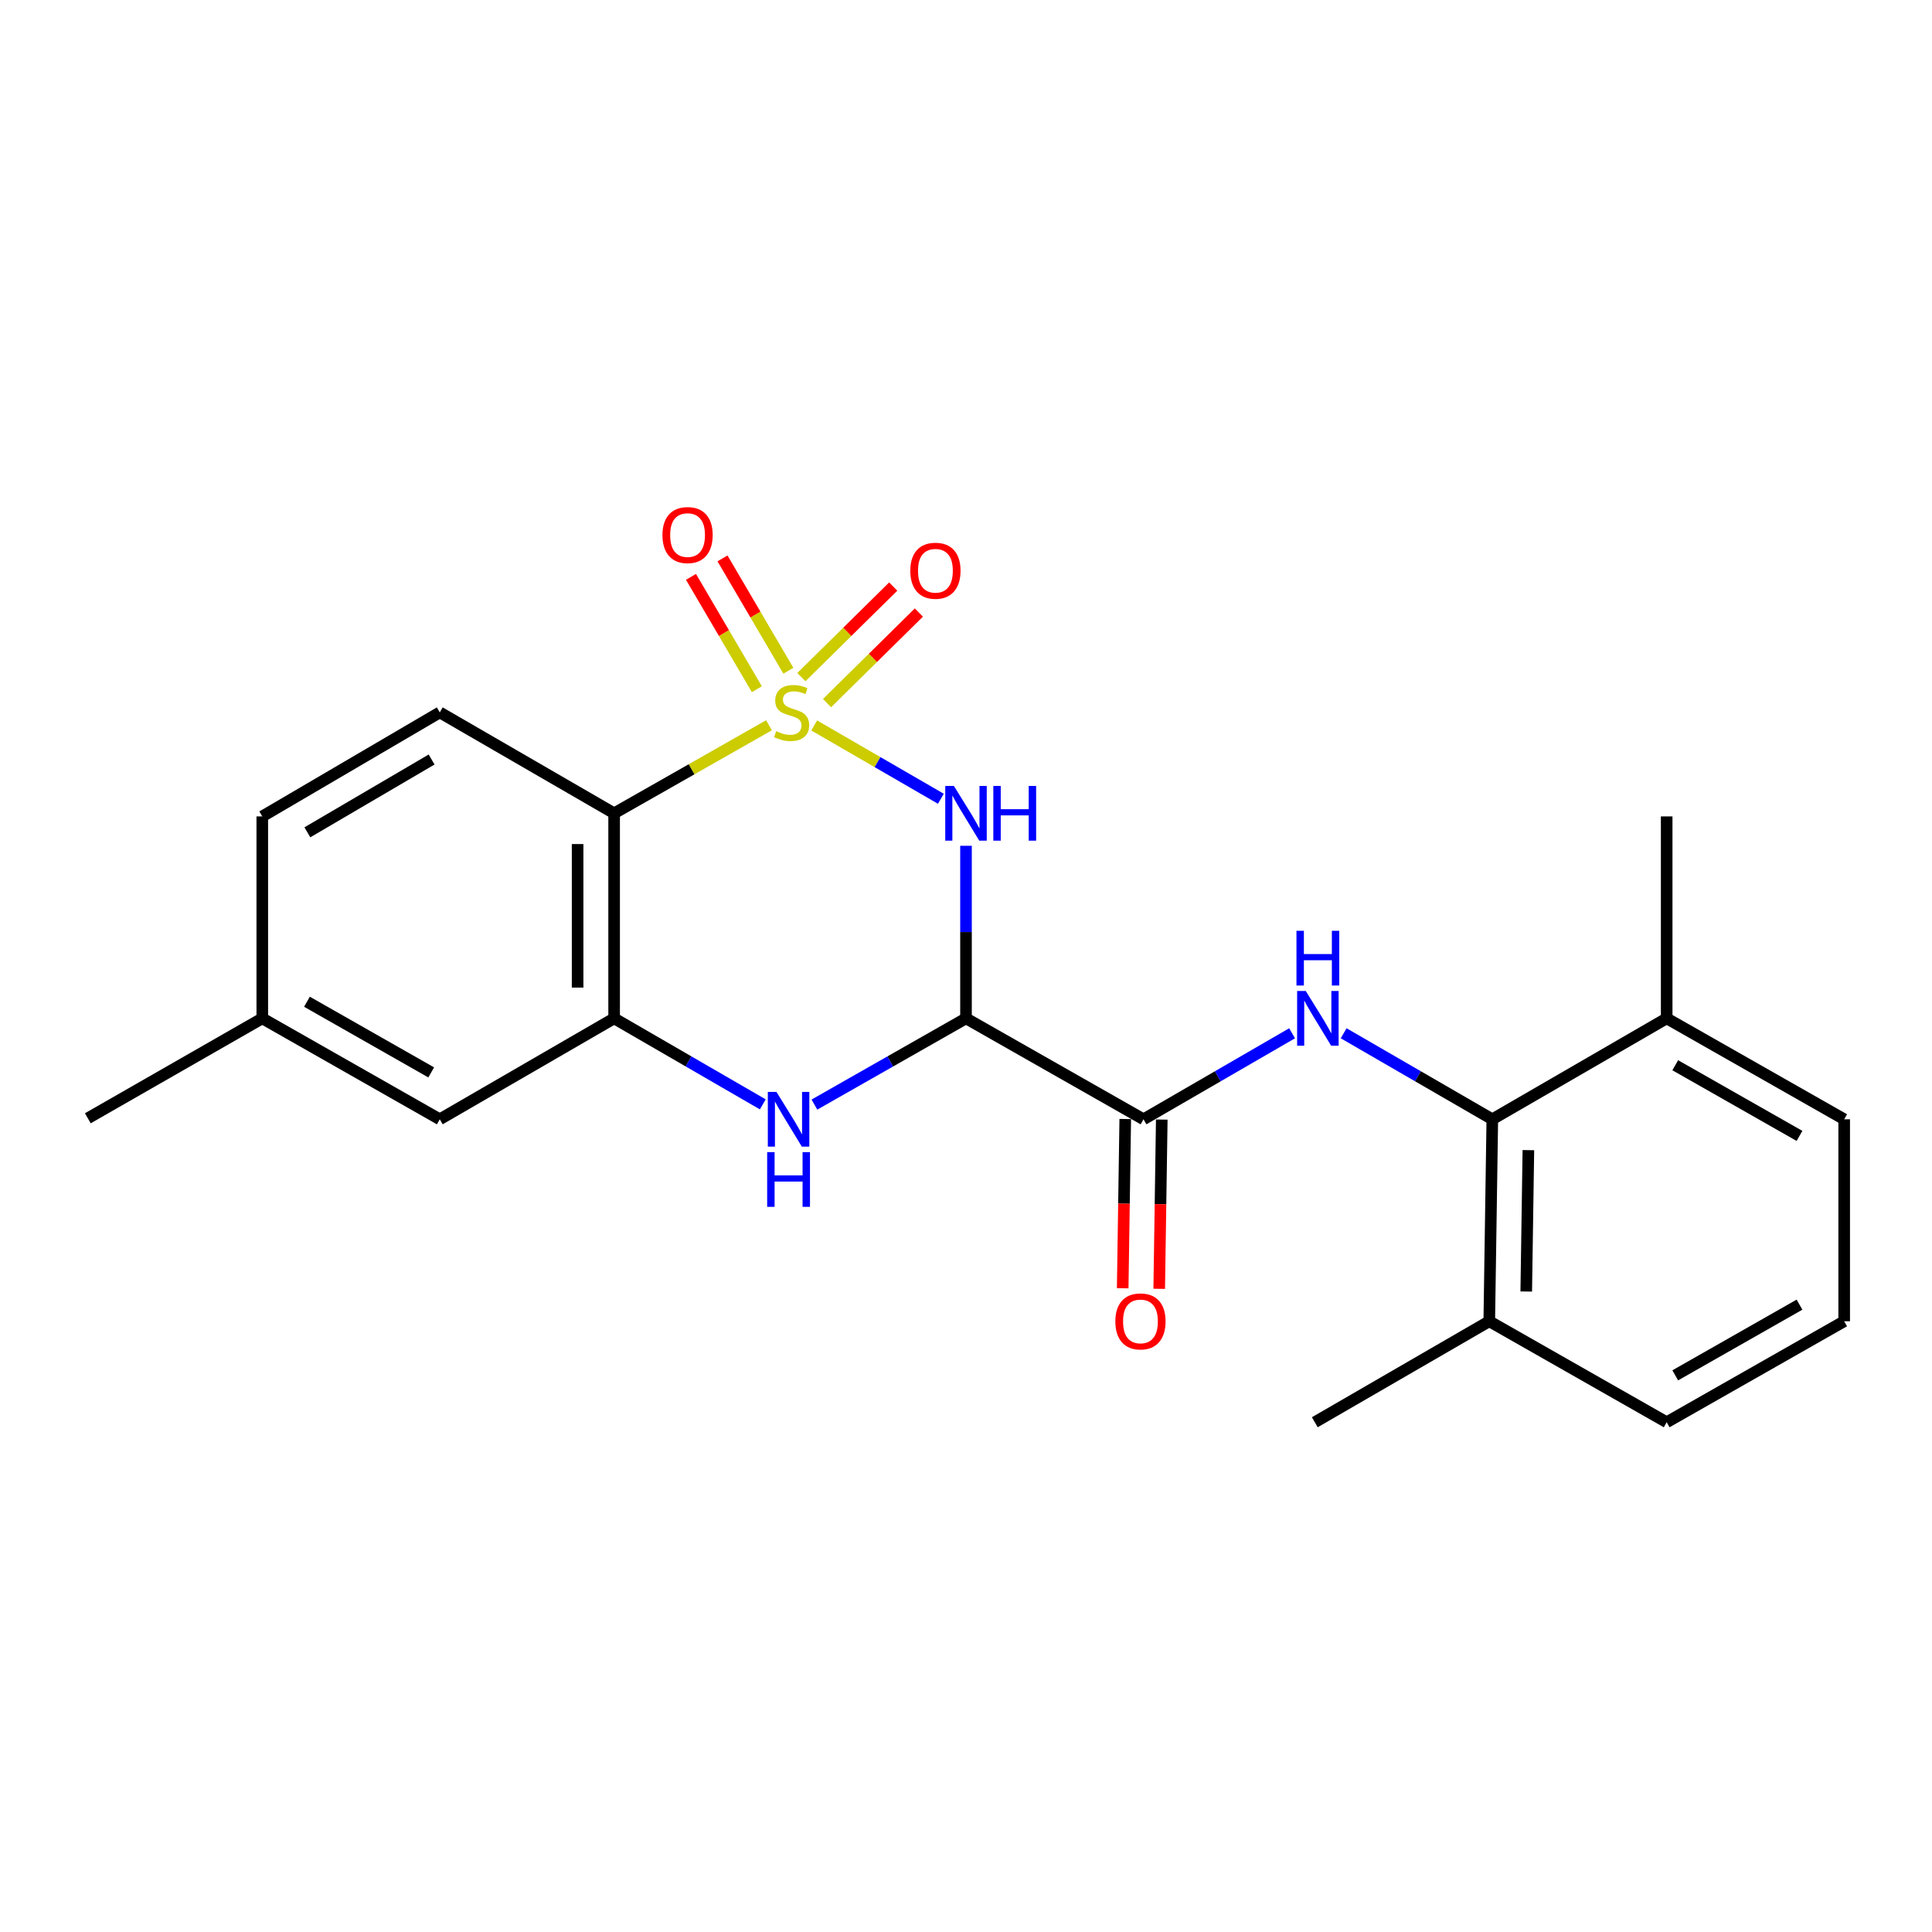 <?xml version='1.0' encoding='iso-8859-1'?>
<svg version='1.1' baseProfile='full'
              xmlns='http://www.w3.org/2000/svg'
                      xmlns:rdkit='http://www.rdkit.org/xml'
                      xmlns:xlink='http://www.w3.org/1999/xlink'
                  xml:space='preserve'
width='1000px' height='1000px' viewBox='0 0 1000 1000'>
<!-- END OF HEADER -->
<rect style='opacity:1.0;fill:#FFFFFF;stroke:none' width='1000' height='1000' x='0' y='0'> </rect>
<path class='bond-0' d='M 421.427,375.498 L 454.209,394.467' style='fill:none;fill-rule:evenodd;stroke:#CCCC00;stroke-width:6px;stroke-linecap:butt;stroke-linejoin:miter;stroke-opacity:1' />
<path class='bond-0' d='M 454.209,394.467 L 486.991,413.437' style='fill:none;fill-rule:evenodd;stroke:#0000FF;stroke-width:6px;stroke-linecap:butt;stroke-linejoin:miter;stroke-opacity:1' />
<path class='bond-2' d='M 398.018,375.399 L 357.946,398.182' style='fill:none;fill-rule:evenodd;stroke:#CCCC00;stroke-width:6px;stroke-linecap:butt;stroke-linejoin:miter;stroke-opacity:1' />
<path class='bond-2' d='M 357.946,398.182 L 317.873,420.965' style='fill:none;fill-rule:evenodd;stroke:#000000;stroke-width:6px;stroke-linecap:butt;stroke-linejoin:miter;stroke-opacity:1' />
<path class='bond-8' d='M 408.056,347.172 L 391.011,318.098' style='fill:none;fill-rule:evenodd;stroke:#CCCC00;stroke-width:6px;stroke-linecap:butt;stroke-linejoin:miter;stroke-opacity:1' />
<path class='bond-8' d='M 391.011,318.098 L 373.965,289.023' style='fill:none;fill-rule:evenodd;stroke:#FF0000;stroke-width:6px;stroke-linecap:butt;stroke-linejoin:miter;stroke-opacity:1' />
<path class='bond-8' d='M 391.747,356.733 L 374.702,327.659' style='fill:none;fill-rule:evenodd;stroke:#CCCC00;stroke-width:6px;stroke-linecap:butt;stroke-linejoin:miter;stroke-opacity:1' />
<path class='bond-8' d='M 374.702,327.659 L 357.657,298.585' style='fill:none;fill-rule:evenodd;stroke:#FF0000;stroke-width:6px;stroke-linecap:butt;stroke-linejoin:miter;stroke-opacity:1' />
<path class='bond-9' d='M 428.071,363.933 L 451.839,340.494' style='fill:none;fill-rule:evenodd;stroke:#CCCC00;stroke-width:6px;stroke-linecap:butt;stroke-linejoin:miter;stroke-opacity:1' />
<path class='bond-9' d='M 451.839,340.494 L 475.607,317.055' style='fill:none;fill-rule:evenodd;stroke:#FF0000;stroke-width:6px;stroke-linecap:butt;stroke-linejoin:miter;stroke-opacity:1' />
<path class='bond-9' d='M 414.796,350.473 L 438.564,327.034' style='fill:none;fill-rule:evenodd;stroke:#CCCC00;stroke-width:6px;stroke-linecap:butt;stroke-linejoin:miter;stroke-opacity:1' />
<path class='bond-9' d='M 438.564,327.034 L 462.332,303.594' style='fill:none;fill-rule:evenodd;stroke:#FF0000;stroke-width:6px;stroke-linecap:butt;stroke-linejoin:miter;stroke-opacity:1' />
<path class='bond-1' d='M 500,437.778 L 500,482.436' style='fill:none;fill-rule:evenodd;stroke:#0000FF;stroke-width:6px;stroke-linecap:butt;stroke-linejoin:miter;stroke-opacity:1' />
<path class='bond-1' d='M 500,482.436 L 500,527.094' style='fill:none;fill-rule:evenodd;stroke:#000000;stroke-width:6px;stroke-linecap:butt;stroke-linejoin:miter;stroke-opacity:1' />
<path class='bond-5' d='M 500,527.094 L 591.877,579.345' style='fill:none;fill-rule:evenodd;stroke:#000000;stroke-width:6px;stroke-linecap:butt;stroke-linejoin:miter;stroke-opacity:1' />
<path class='bond-23' d='M 500,527.094 L 460.773,549.413' style='fill:none;fill-rule:evenodd;stroke:#000000;stroke-width:6px;stroke-linecap:butt;stroke-linejoin:miter;stroke-opacity:1' />
<path class='bond-23' d='M 460.773,549.413 L 421.546,571.732' style='fill:none;fill-rule:evenodd;stroke:#0000FF;stroke-width:6px;stroke-linecap:butt;stroke-linejoin:miter;stroke-opacity:1' />
<path class='bond-4' d='M 317.873,420.965 L 317.873,527.094' style='fill:none;fill-rule:evenodd;stroke:#000000;stroke-width:6px;stroke-linecap:butt;stroke-linejoin:miter;stroke-opacity:1' />
<path class='bond-4' d='M 298.968,436.884 L 298.968,511.175' style='fill:none;fill-rule:evenodd;stroke:#000000;stroke-width:6px;stroke-linecap:butt;stroke-linejoin:miter;stroke-opacity:1' />
<path class='bond-10' d='M 317.873,420.965 L 227.624,368.735' style='fill:none;fill-rule:evenodd;stroke:#000000;stroke-width:6px;stroke-linecap:butt;stroke-linejoin:miter;stroke-opacity:1' />
<path class='bond-3' d='M 394.817,571.621 L 356.345,549.358' style='fill:none;fill-rule:evenodd;stroke:#0000FF;stroke-width:6px;stroke-linecap:butt;stroke-linejoin:miter;stroke-opacity:1' />
<path class='bond-3' d='M 356.345,549.358 L 317.873,527.094' style='fill:none;fill-rule:evenodd;stroke:#000000;stroke-width:6px;stroke-linecap:butt;stroke-linejoin:miter;stroke-opacity:1' />
<path class='bond-11' d='M 317.873,527.094 L 227.624,579.345' style='fill:none;fill-rule:evenodd;stroke:#000000;stroke-width:6px;stroke-linecap:butt;stroke-linejoin:miter;stroke-opacity:1' />
<path class='bond-6' d='M 591.877,579.345 L 630.329,557.083' style='fill:none;fill-rule:evenodd;stroke:#000000;stroke-width:6px;stroke-linecap:butt;stroke-linejoin:miter;stroke-opacity:1' />
<path class='bond-6' d='M 630.329,557.083 L 668.78,534.822' style='fill:none;fill-rule:evenodd;stroke:#0000FF;stroke-width:6px;stroke-linecap:butt;stroke-linejoin:miter;stroke-opacity:1' />
<path class='bond-12' d='M 582.426,579.203 L 581.766,623.003' style='fill:none;fill-rule:evenodd;stroke:#000000;stroke-width:6px;stroke-linecap:butt;stroke-linejoin:miter;stroke-opacity:1' />
<path class='bond-12' d='M 581.766,623.003 L 581.106,666.802' style='fill:none;fill-rule:evenodd;stroke:#FF0000;stroke-width:6px;stroke-linecap:butt;stroke-linejoin:miter;stroke-opacity:1' />
<path class='bond-12' d='M 601.329,579.488 L 600.669,623.287' style='fill:none;fill-rule:evenodd;stroke:#000000;stroke-width:6px;stroke-linecap:butt;stroke-linejoin:miter;stroke-opacity:1' />
<path class='bond-12' d='M 600.669,623.287 L 600.009,667.087' style='fill:none;fill-rule:evenodd;stroke:#FF0000;stroke-width:6px;stroke-linecap:butt;stroke-linejoin:miter;stroke-opacity:1' />
<path class='bond-7' d='M 695.475,534.819 L 733.947,557.082' style='fill:none;fill-rule:evenodd;stroke:#0000FF;stroke-width:6px;stroke-linecap:butt;stroke-linejoin:miter;stroke-opacity:1' />
<path class='bond-7' d='M 733.947,557.082 L 772.418,579.345' style='fill:none;fill-rule:evenodd;stroke:#000000;stroke-width:6px;stroke-linecap:butt;stroke-linejoin:miter;stroke-opacity:1' />
<path class='bond-13' d='M 772.418,579.345 L 770.843,683.878' style='fill:none;fill-rule:evenodd;stroke:#000000;stroke-width:6px;stroke-linecap:butt;stroke-linejoin:miter;stroke-opacity:1' />
<path class='bond-13' d='M 791.085,595.31 L 789.982,668.483' style='fill:none;fill-rule:evenodd;stroke:#000000;stroke-width:6px;stroke-linecap:butt;stroke-linejoin:miter;stroke-opacity:1' />
<path class='bond-14' d='M 772.418,579.345 L 862.668,527.094' style='fill:none;fill-rule:evenodd;stroke:#000000;stroke-width:6px;stroke-linecap:butt;stroke-linejoin:miter;stroke-opacity:1' />
<path class='bond-15' d='M 227.624,368.735 L 135.757,422.572' style='fill:none;fill-rule:evenodd;stroke:#000000;stroke-width:6px;stroke-linecap:butt;stroke-linejoin:miter;stroke-opacity:1' />
<path class='bond-15' d='M 223.402,393.121 L 159.095,430.807' style='fill:none;fill-rule:evenodd;stroke:#000000;stroke-width:6px;stroke-linecap:butt;stroke-linejoin:miter;stroke-opacity:1' />
<path class='bond-24' d='M 227.624,579.345 L 135.757,527.094' style='fill:none;fill-rule:evenodd;stroke:#000000;stroke-width:6px;stroke-linecap:butt;stroke-linejoin:miter;stroke-opacity:1' />
<path class='bond-24' d='M 223.19,555.075 L 158.883,518.499' style='fill:none;fill-rule:evenodd;stroke:#000000;stroke-width:6px;stroke-linecap:butt;stroke-linejoin:miter;stroke-opacity:1' />
<path class='bond-18' d='M 770.843,683.878 L 862.668,736.15' style='fill:none;fill-rule:evenodd;stroke:#000000;stroke-width:6px;stroke-linecap:butt;stroke-linejoin:miter;stroke-opacity:1' />
<path class='bond-20' d='M 770.843,683.878 L 680.541,736.15' style='fill:none;fill-rule:evenodd;stroke:#000000;stroke-width:6px;stroke-linecap:butt;stroke-linejoin:miter;stroke-opacity:1' />
<path class='bond-19' d='M 862.668,527.094 L 954.545,579.345' style='fill:none;fill-rule:evenodd;stroke:#000000;stroke-width:6px;stroke-linecap:butt;stroke-linejoin:miter;stroke-opacity:1' />
<path class='bond-19' d='M 867.104,551.365 L 931.418,587.941' style='fill:none;fill-rule:evenodd;stroke:#000000;stroke-width:6px;stroke-linecap:butt;stroke-linejoin:miter;stroke-opacity:1' />
<path class='bond-21' d='M 862.668,527.094 L 862.668,422.572' style='fill:none;fill-rule:evenodd;stroke:#000000;stroke-width:6px;stroke-linecap:butt;stroke-linejoin:miter;stroke-opacity:1' />
<path class='bond-16' d='M 135.757,422.572 L 135.757,527.094' style='fill:none;fill-rule:evenodd;stroke:#000000;stroke-width:6px;stroke-linecap:butt;stroke-linejoin:miter;stroke-opacity:1' />
<path class='bond-22' d='M 135.757,527.094 L 45.455,578.82' style='fill:none;fill-rule:evenodd;stroke:#000000;stroke-width:6px;stroke-linecap:butt;stroke-linejoin:miter;stroke-opacity:1' />
<path class='bond-17' d='M 954.545,683.878 L 954.545,579.345' style='fill:none;fill-rule:evenodd;stroke:#000000;stroke-width:6px;stroke-linecap:butt;stroke-linejoin:miter;stroke-opacity:1' />
<path class='bond-25' d='M 954.545,683.878 L 862.668,736.15' style='fill:none;fill-rule:evenodd;stroke:#000000;stroke-width:6px;stroke-linecap:butt;stroke-linejoin:miter;stroke-opacity:1' />
<path class='bond-25' d='M 931.415,675.287 L 867.101,711.878' style='fill:none;fill-rule:evenodd;stroke:#000000;stroke-width:6px;stroke-linecap:butt;stroke-linejoin:miter;stroke-opacity:1' />
<path  class='atom-0' d='M 401.74 378.455
Q 402.06 378.575, 403.38 379.135
Q 404.7 379.695, 406.14 380.055
Q 407.62 380.375, 409.06 380.375
Q 411.74 380.375, 413.3 379.095
Q 414.86 377.775, 414.86 375.495
Q 414.86 373.935, 414.06 372.975
Q 413.3 372.015, 412.1 371.495
Q 410.9 370.975, 408.9 370.375
Q 406.38 369.615, 404.86 368.895
Q 403.38 368.175, 402.3 366.655
Q 401.26 365.135, 401.26 362.575
Q 401.26 359.015, 403.66 356.815
Q 406.1 354.615, 410.9 354.615
Q 414.18 354.615, 417.9 356.175
L 416.98 359.255
Q 413.58 357.855, 411.02 357.855
Q 408.26 357.855, 406.74 359.015
Q 405.22 360.135, 405.26 362.095
Q 405.26 363.615, 406.02 364.535
Q 406.82 365.455, 407.94 365.975
Q 409.1 366.495, 411.02 367.095
Q 413.58 367.895, 415.1 368.695
Q 416.62 369.495, 417.7 371.135
Q 418.82 372.735, 418.82 375.495
Q 418.82 379.415, 416.18 381.535
Q 413.58 383.615, 409.22 383.615
Q 406.7 383.615, 404.78 383.055
Q 402.9 382.535, 400.66 381.615
L 401.74 378.455
' fill='#CCCC00'/>
<path  class='atom-1' d='M 493.74 406.805
L 503.02 421.805
Q 503.94 423.285, 505.42 425.965
Q 506.9 428.645, 506.98 428.805
L 506.98 406.805
L 510.74 406.805
L 510.74 435.125
L 506.86 435.125
L 496.9 418.725
Q 495.74 416.805, 494.5 414.605
Q 493.3 412.405, 492.94 411.725
L 492.94 435.125
L 489.26 435.125
L 489.26 406.805
L 493.74 406.805
' fill='#0000FF'/>
<path  class='atom-1' d='M 514.14 406.805
L 517.98 406.805
L 517.98 418.845
L 532.46 418.845
L 532.46 406.805
L 536.3 406.805
L 536.3 435.125
L 532.46 435.125
L 532.46 422.045
L 517.98 422.045
L 517.98 435.125
L 514.14 435.125
L 514.14 406.805
' fill='#0000FF'/>
<path  class='atom-4' d='M 401.905 565.185
L 411.185 580.185
Q 412.105 581.665, 413.585 584.345
Q 415.065 587.025, 415.145 587.185
L 415.145 565.185
L 418.905 565.185
L 418.905 593.505
L 415.025 593.505
L 405.065 577.105
Q 403.905 575.185, 402.665 572.985
Q 401.465 570.785, 401.105 570.105
L 401.105 593.505
L 397.425 593.505
L 397.425 565.185
L 401.905 565.185
' fill='#0000FF'/>
<path  class='atom-4' d='M 397.085 596.337
L 400.925 596.337
L 400.925 608.377
L 415.405 608.377
L 415.405 596.337
L 419.245 596.337
L 419.245 624.657
L 415.405 624.657
L 415.405 611.577
L 400.925 611.577
L 400.925 624.657
L 397.085 624.657
L 397.085 596.337
' fill='#0000FF'/>
<path  class='atom-7' d='M 675.867 512.934
L 685.147 527.934
Q 686.067 529.414, 687.547 532.094
Q 689.027 534.774, 689.107 534.934
L 689.107 512.934
L 692.867 512.934
L 692.867 541.254
L 688.987 541.254
L 679.027 524.854
Q 677.867 522.934, 676.627 520.734
Q 675.427 518.534, 675.067 517.854
L 675.067 541.254
L 671.387 541.254
L 671.387 512.934
L 675.867 512.934
' fill='#0000FF'/>
<path  class='atom-7' d='M 671.047 481.782
L 674.887 481.782
L 674.887 493.822
L 689.367 493.822
L 689.367 481.782
L 693.207 481.782
L 693.207 510.102
L 689.367 510.102
L 689.367 497.022
L 674.887 497.022
L 674.887 510.102
L 671.047 510.102
L 671.047 481.782
' fill='#0000FF'/>
<path  class='atom-9' d='M 342.882 276.948
Q 342.882 270.148, 346.242 266.348
Q 349.602 262.548, 355.882 262.548
Q 362.162 262.548, 365.522 266.348
Q 368.882 270.148, 368.882 276.948
Q 368.882 283.828, 365.482 287.748
Q 362.082 291.628, 355.882 291.628
Q 349.642 291.628, 346.242 287.748
Q 342.882 283.868, 342.882 276.948
M 355.882 288.428
Q 360.202 288.428, 362.522 285.548
Q 364.882 282.628, 364.882 276.948
Q 364.882 271.388, 362.522 268.588
Q 360.202 265.748, 355.882 265.748
Q 351.562 265.748, 349.202 268.548
Q 346.882 271.348, 346.882 276.948
Q 346.882 282.668, 349.202 285.548
Q 351.562 288.428, 355.882 288.428
' fill='#FF0000'/>
<path  class='atom-10' d='M 471.172 295.412
Q 471.172 288.612, 474.532 284.812
Q 477.892 281.012, 484.172 281.012
Q 490.452 281.012, 493.812 284.812
Q 497.172 288.612, 497.172 295.412
Q 497.172 302.292, 493.772 306.212
Q 490.372 310.092, 484.172 310.092
Q 477.932 310.092, 474.532 306.212
Q 471.172 302.332, 471.172 295.412
M 484.172 306.892
Q 488.492 306.892, 490.812 304.012
Q 493.172 301.092, 493.172 295.412
Q 493.172 289.852, 490.812 287.052
Q 488.492 284.212, 484.172 284.212
Q 479.852 284.212, 477.492 287.012
Q 475.172 289.812, 475.172 295.412
Q 475.172 301.132, 477.492 304.012
Q 479.852 306.892, 484.172 306.892
' fill='#FF0000'/>
<path  class='atom-13' d='M 577.302 683.958
Q 577.302 677.158, 580.662 673.358
Q 584.022 669.558, 590.302 669.558
Q 596.582 669.558, 599.942 673.358
Q 603.302 677.158, 603.302 683.958
Q 603.302 690.838, 599.902 694.758
Q 596.502 698.638, 590.302 698.638
Q 584.062 698.638, 580.662 694.758
Q 577.302 690.878, 577.302 683.958
M 590.302 695.438
Q 594.622 695.438, 596.942 692.558
Q 599.302 689.638, 599.302 683.958
Q 599.302 678.398, 596.942 675.598
Q 594.622 672.758, 590.302 672.758
Q 585.982 672.758, 583.622 675.558
Q 581.302 678.358, 581.302 683.958
Q 581.302 689.678, 583.622 692.558
Q 585.982 695.438, 590.302 695.438
' fill='#FF0000'/>
</svg>
